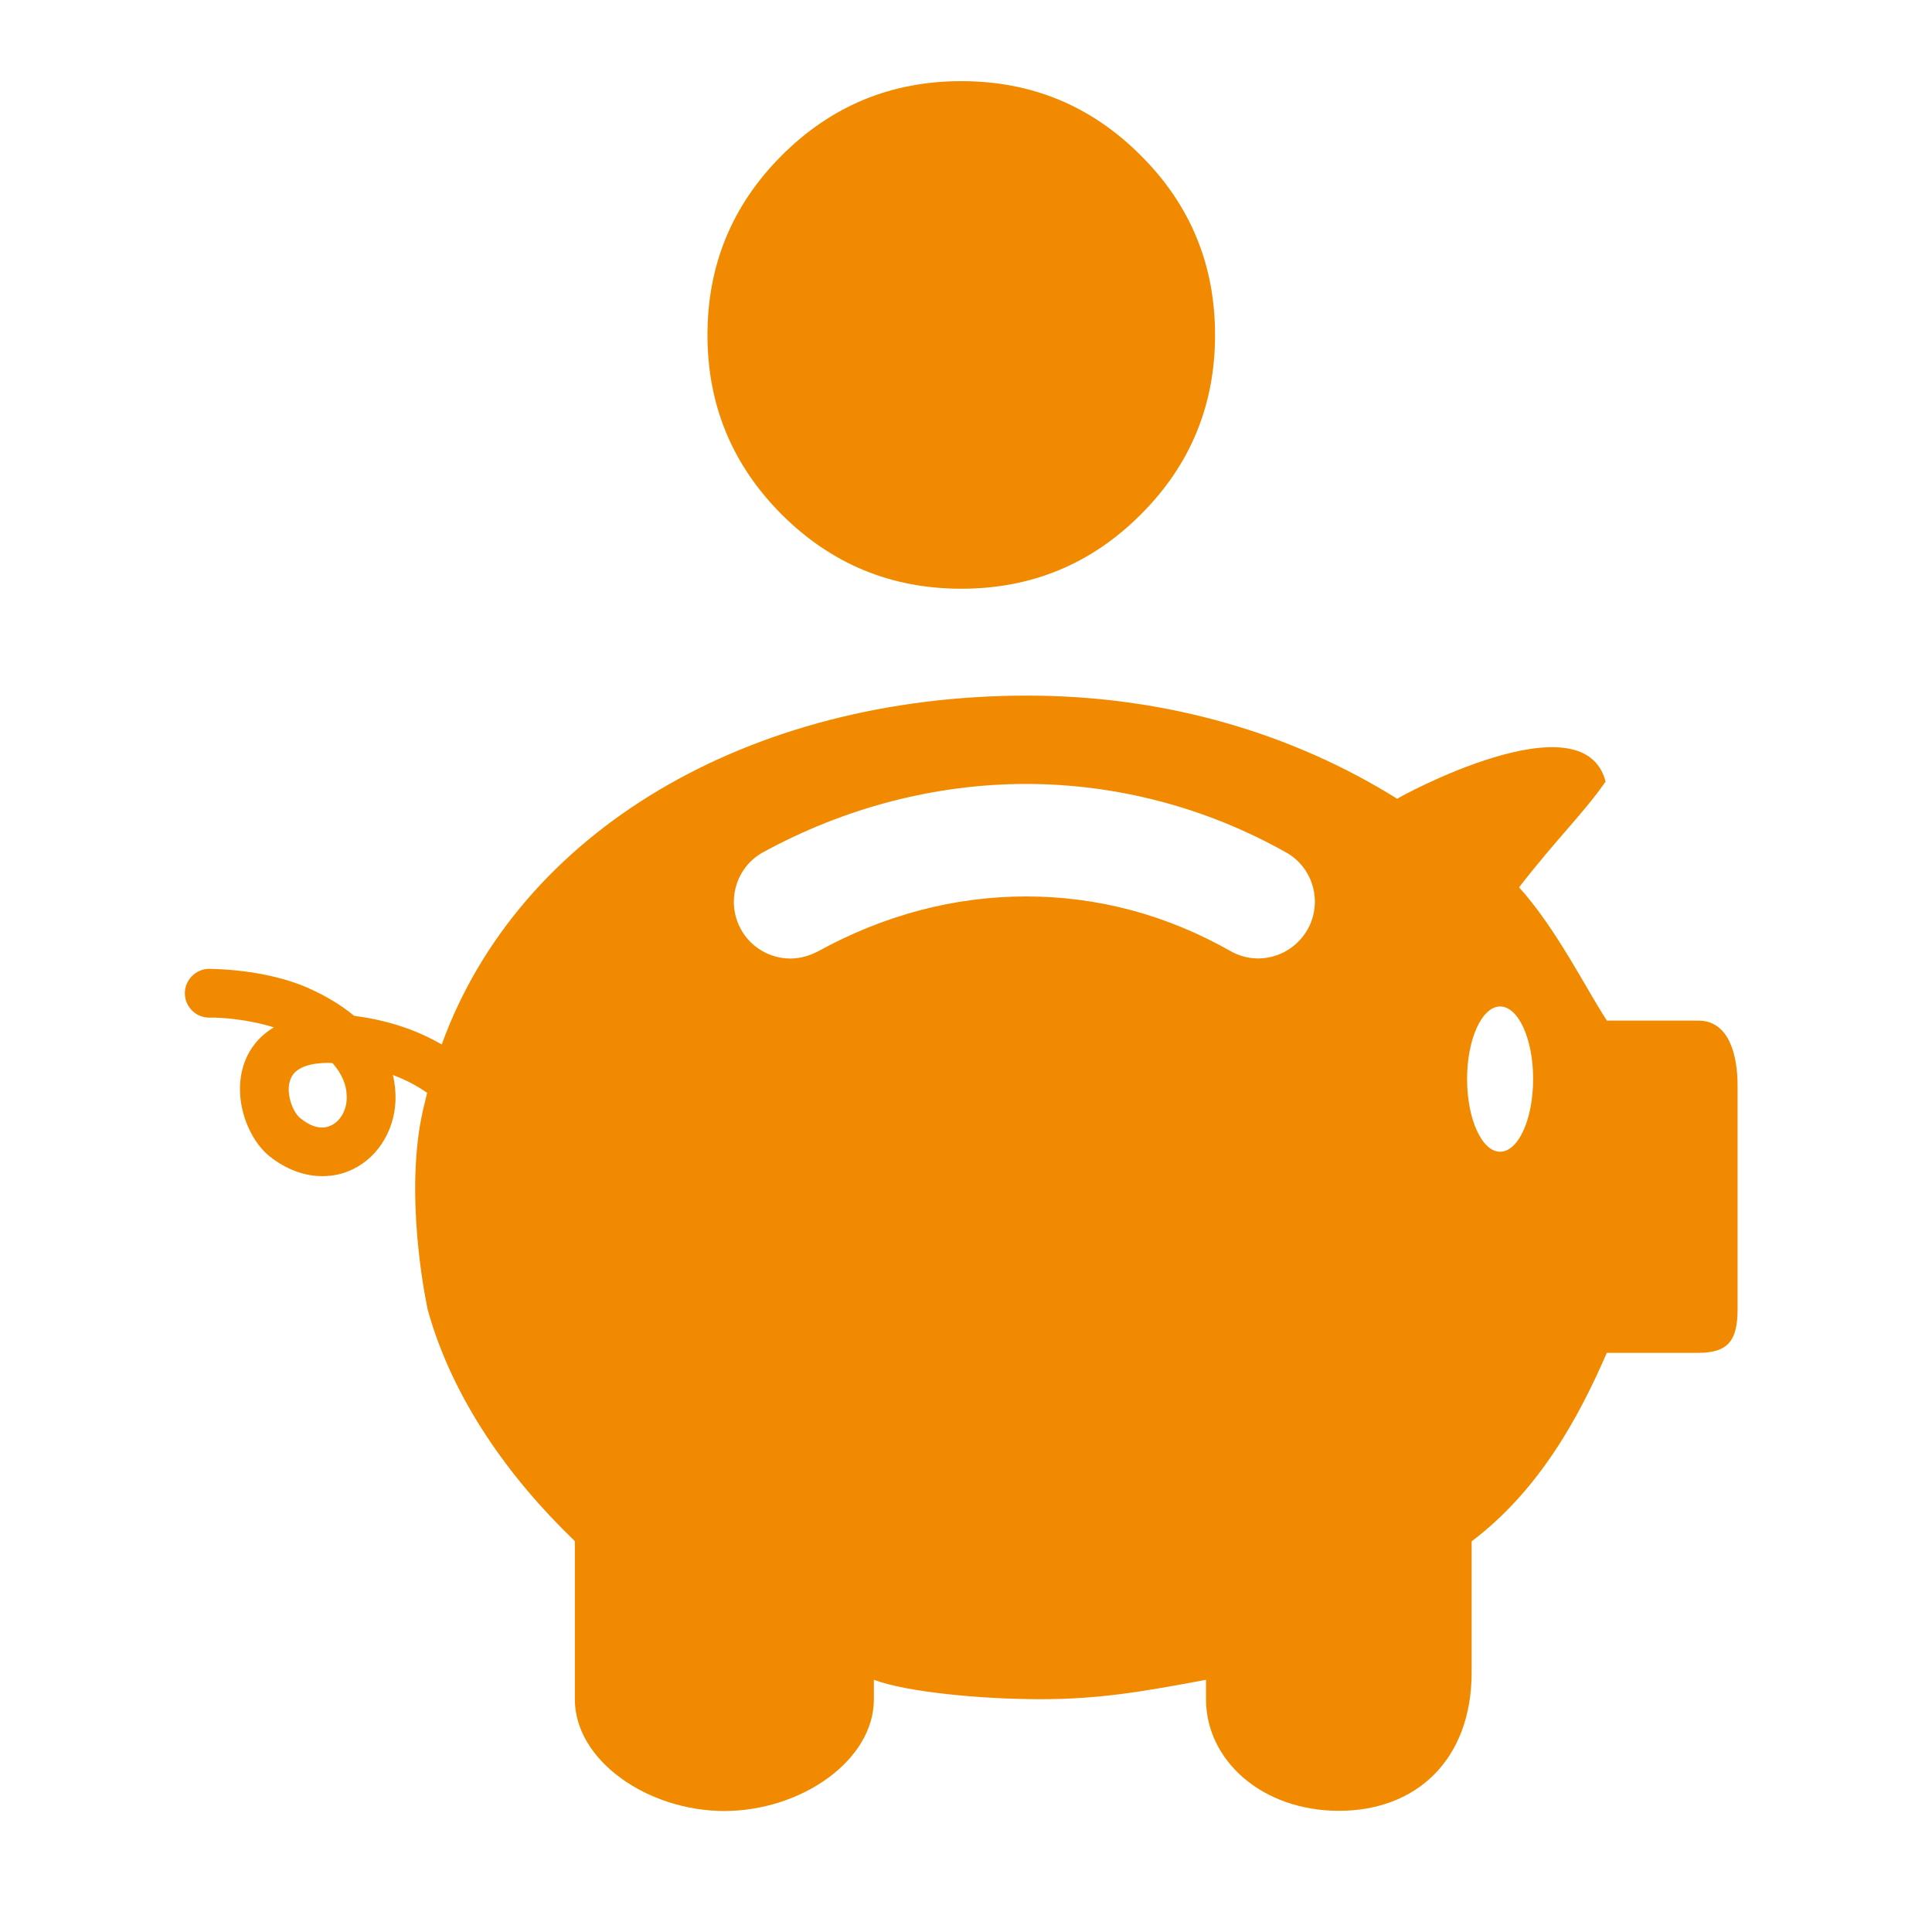 <?xml version="1.0" encoding="utf-8"?>
<!-- Generator: Adobe Illustrator 24.0.0, SVG Export Plug-In . SVG Version: 6.00 Build 0)  -->
<svg version="1.1" id="Vrstva_1" xmlns="http://www.w3.org/2000/svg" xmlns:xlink="http://www.w3.org/1999/xlink" x="0px" y="0px"
	 viewBox="0 0 220 220" style="enable-background:new 0 0 220 220;" xml:space="preserve">
<style type="text/css">
	.st0{fill:#005A95;}
	.st1{fill:#94C11F;}
	.st2{fill:#F28A00;}
	.st3{fill:#FCBC04;}
</style>
<g>
	<path class="st2" d="M109.47,67.04c8,0,14.81-2.82,20.44-8.46c5.64-5.63,8.45-12.45,8.45-20.44c0-7.99-2.81-14.81-8.45-20.43
		c-5.63-5.65-12.44-8.47-20.44-8.47s-14.81,2.82-20.46,8.47c-5.62,5.63-8.45,12.44-8.45,20.43c0,7.99,2.83,14.81,8.45,20.44
		C94.66,64.22,101.47,67.04,109.47,67.04"/>
	<path class="st2" d="M193.4,116.22h-10.42c-2.39-3.66-5.77-10.5-10-15.18c4.35-5.61,7.42-8.52,9.85-12.04
		c-2.52-9.79-23.65,1.85-23.59,1.88c-0.04,0.01-0.08,0.06-0.13,0.07c-0.01,0-0.04-0.01-0.07-0.03C147.31,83.6,132.9,79.21,117,79.21
		c-31.82,0-57.9,15.48-66.7,39.72c-2.53-1.45-5.68-2.68-9.79-3.23c-0.08-0.02-0.14-0.02-0.2-0.04c-1.36-1.13-3.1-2.22-5.32-3.2
		c-4.96-2.16-10.97-2.12-11.19-2.14c-1.52,0.02-2.77,1.29-2.75,2.81c0.01,1.51,1.25,2.75,2.77,2.75h0.02
		c1.25-0.04,4.42,0.18,7.34,1.11c-1.77,1.06-2.7,2.47-3.17,3.57c-1.7,3.94,0,8.91,2.65,11.08c1.88,1.51,3.98,2.29,6.05,2.29
		c1.19,0,2.35-0.24,3.45-0.78c3.06-1.46,4.97-4.81,4.88-8.43c-0.02-0.58-0.07-1.4-0.31-2.31c1.57,0.58,2.83,1.29,3.91,2.03
		c-0.3,1.23-0.61,2.45-0.82,3.72c-1.62,9.78,0.9,21.04,0.9,21.04c2.81,10.06,9.19,19.04,16.74,26.29v18.02
		c0,6.96,8.29,12.71,17.02,12.71c8.73,0,17.03-5.75,17.03-12.71v-2.23c3.78,1.42,12.31,2.21,18.91,2.21
		c6.62,0,11.35-0.79,18.91-2.21v2.21c0,6.99,6.41,12.71,15.14,12.71c8.73,0,15.11-5.72,15.11-15.81v-14.88
		c7.58-5.72,12.12-13.91,15.39-21.46h10.42c3.49,0,4.47-1.51,4.47-4.99v-25.41C197.87,120.17,196.9,116.22,193.4,116.22z
		 M37.73,128.14c-1.31,0.66-2.65-0.09-3.53-0.81c-0.91-0.7-1.75-3.05-1.08-4.53c0.59-1.43,2.59-1.77,4.33-1.77
		c0.16,0,0.29,0.03,0.42,0.03c1.03,1.17,1.6,2.46,1.61,3.77C39.53,126.3,38.81,127.63,37.73,128.14z M148.89,105.85
		c-1.15,2.02-3.29,3.29-5.63,3.29c-1.1,0-2.21-0.3-3.18-0.86c-7.26-4.11-15.08-6.2-23.23-6.2c-8.15,0-16.15,2.1-23.74,6.27
		c-0.94,0.49-2.01,0.8-3.09,0.8c-2.36,0-4.55-1.29-5.66-3.35c-1.71-3.12-0.57-7.08,2.57-8.77c9.28-5.07,19.62-7.76,29.92-7.76
		c10.37,0,20.59,2.72,29.6,7.8C149.55,98.79,150.64,102.77,148.89,105.85z M170.82,131.15c-2.06,0-3.76-3.69-3.76-8.29
		c0-4.56,1.7-8.25,3.76-8.25c2.08,0,3.76,3.69,3.76,8.25C174.58,127.45,172.9,131.15,170.82,131.15z"/>
</g>
</svg>
